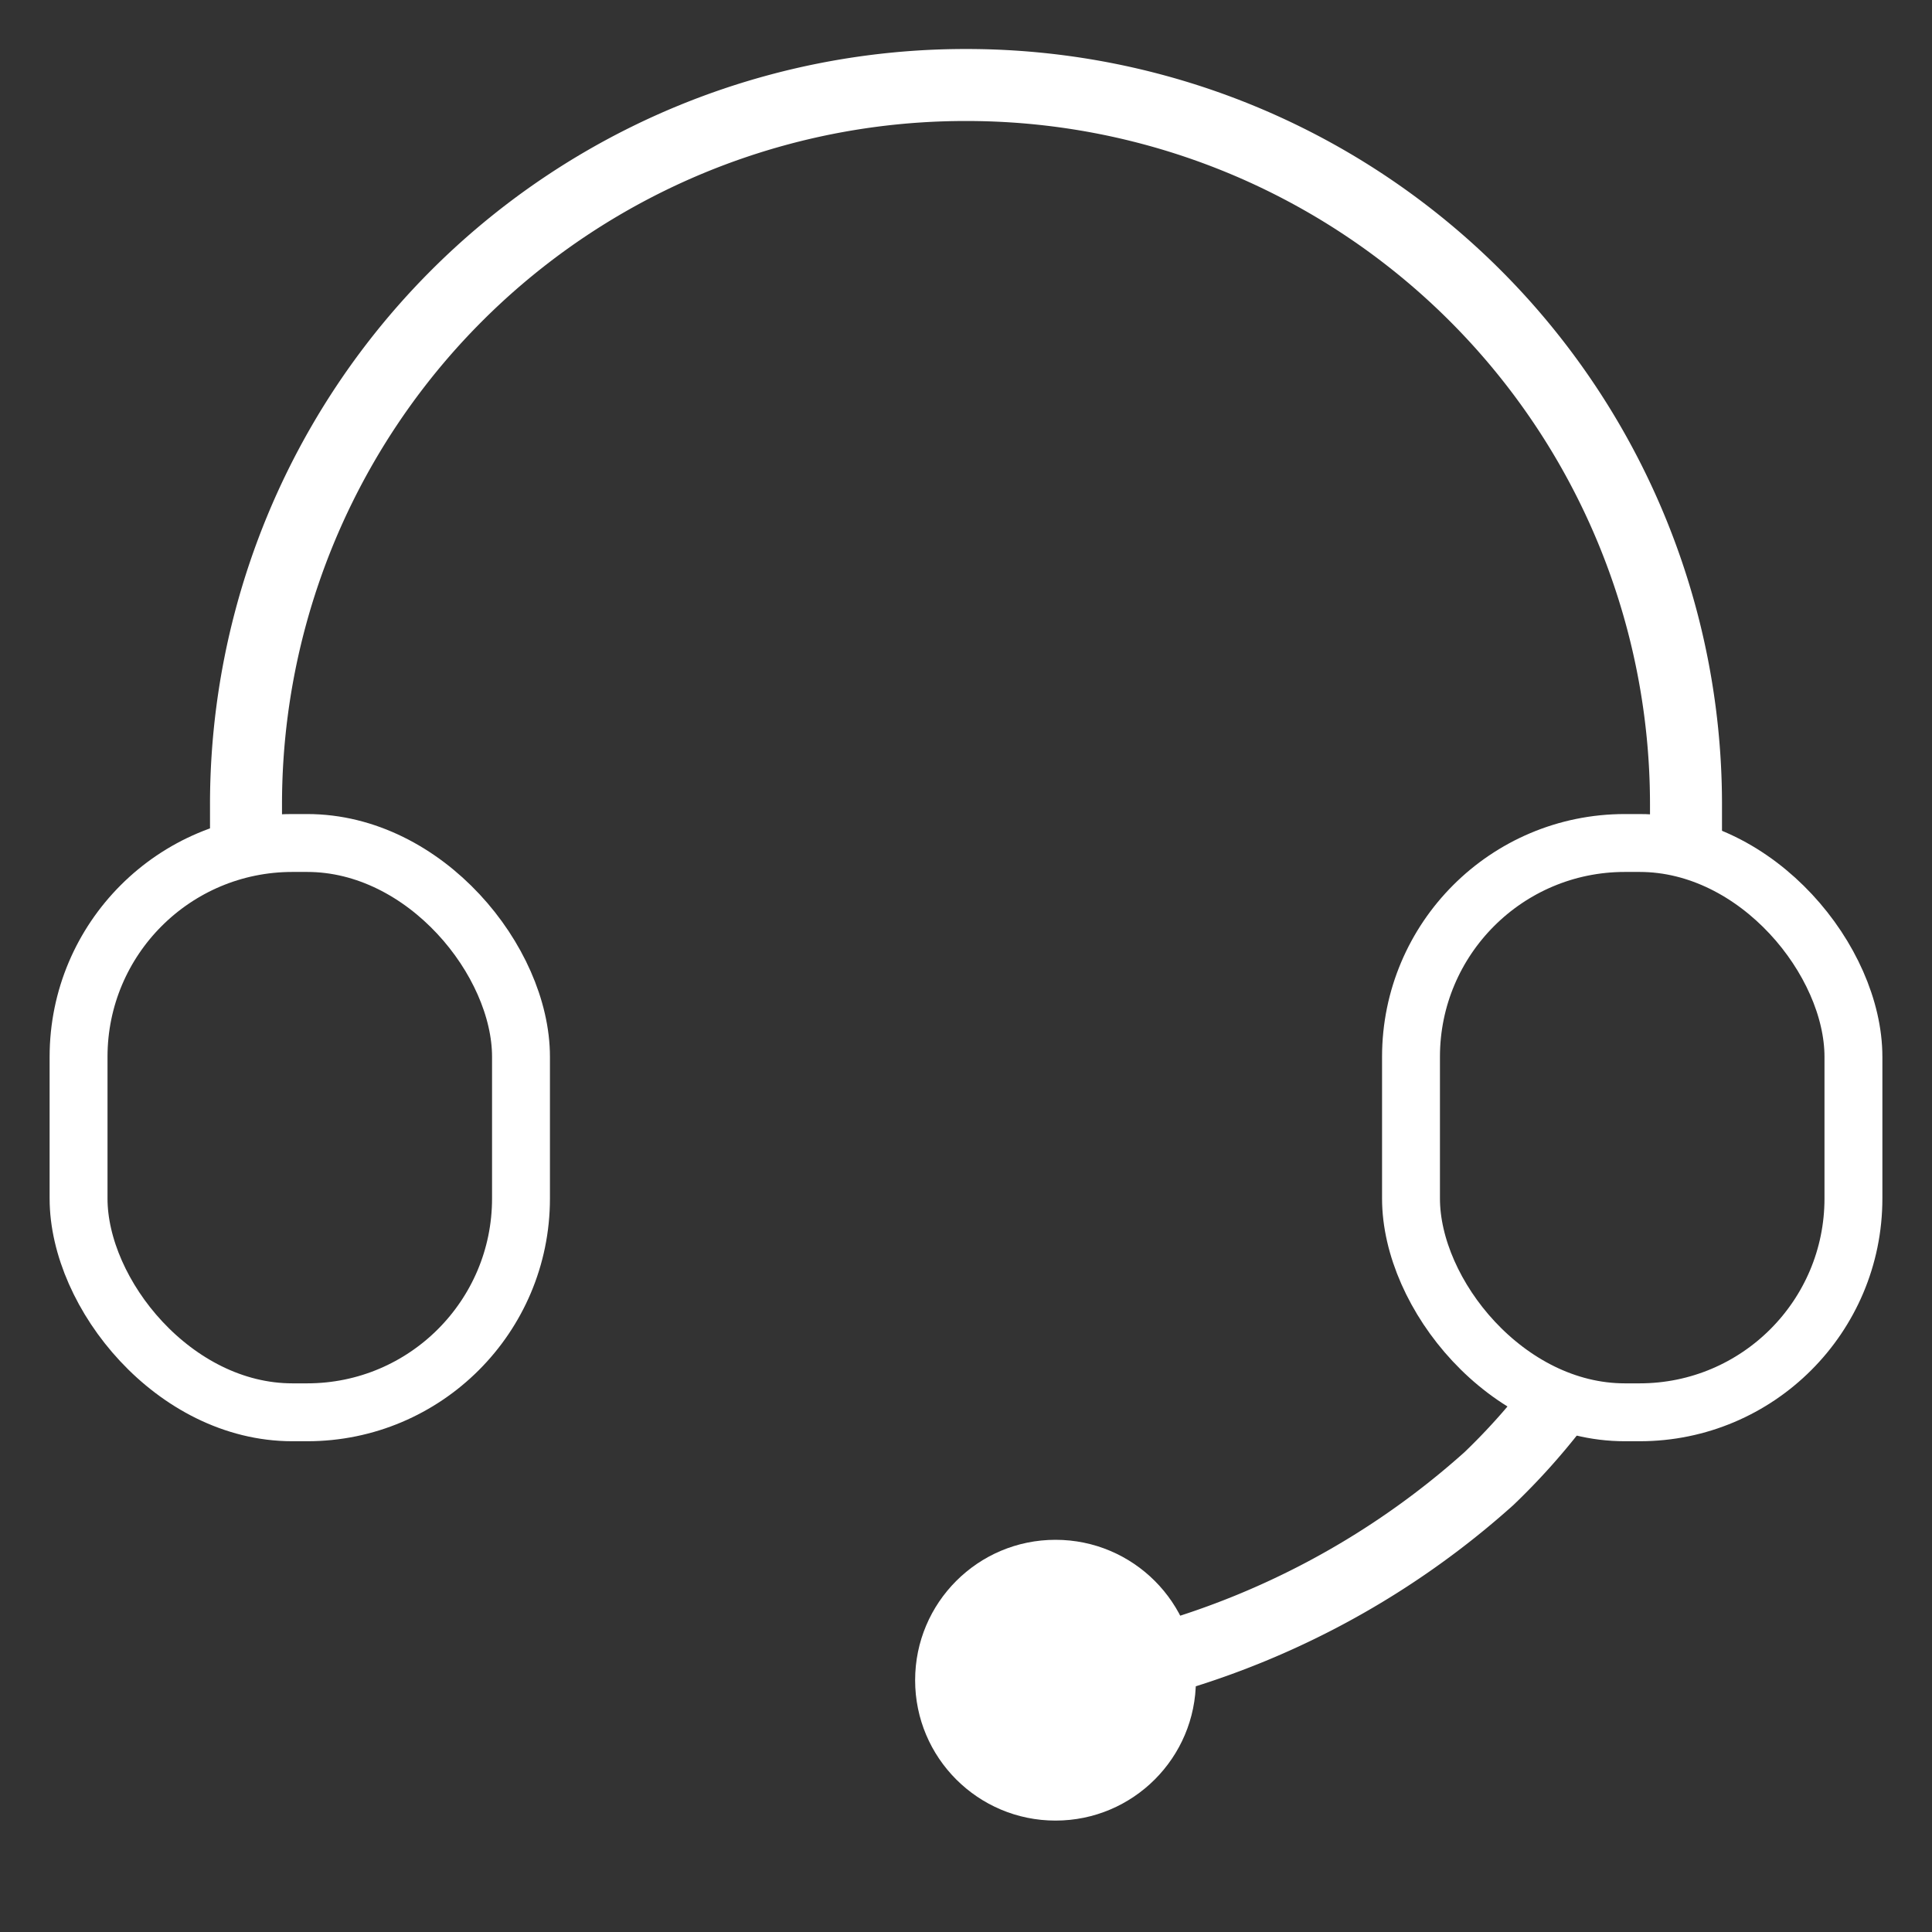<svg viewBox="0 0 30 30" xmlns="http://www.w3.org/2000/svg" data-name="图层 1" id="图层_1"><rect x="0" y="0" width="30" height="30" fill="#333333" stroke="none"/><rect style="fill:none;stroke:#fff;stroke-miterlimit:10;stroke-width:0.899px" rx="3.32" height="8.84" width="6.87" y="13.09" x="1.22"></rect><rect style="fill:none;stroke:#fff;stroke-miterlimit:10;stroke-width:0.899px" rx="3.32" height="8.84" width="6.87" y="13.09" x="21.91"></rect><path style="fill:none;stroke:#fff;stroke-miterlimit:10;stroke-width:1.118px" d="M3.82,13.17V12.5A11.17,11.17,0,0,1,15,1.32h0A11.17,11.17,0,0,1,26.18,12.5v.67"></path><path style="fill:none;stroke:#fff;stroke-miterlimit:10;stroke-width:1.118px" d="M24.12,21.85a10.19,10.19,0,0,1-1,1.11,12.87,12.87,0,0,1-7.91,3.27h-.67"></path><circle style="fill:#fff" r="2.18" cy="26.09" cx="16.39"></circle></svg>